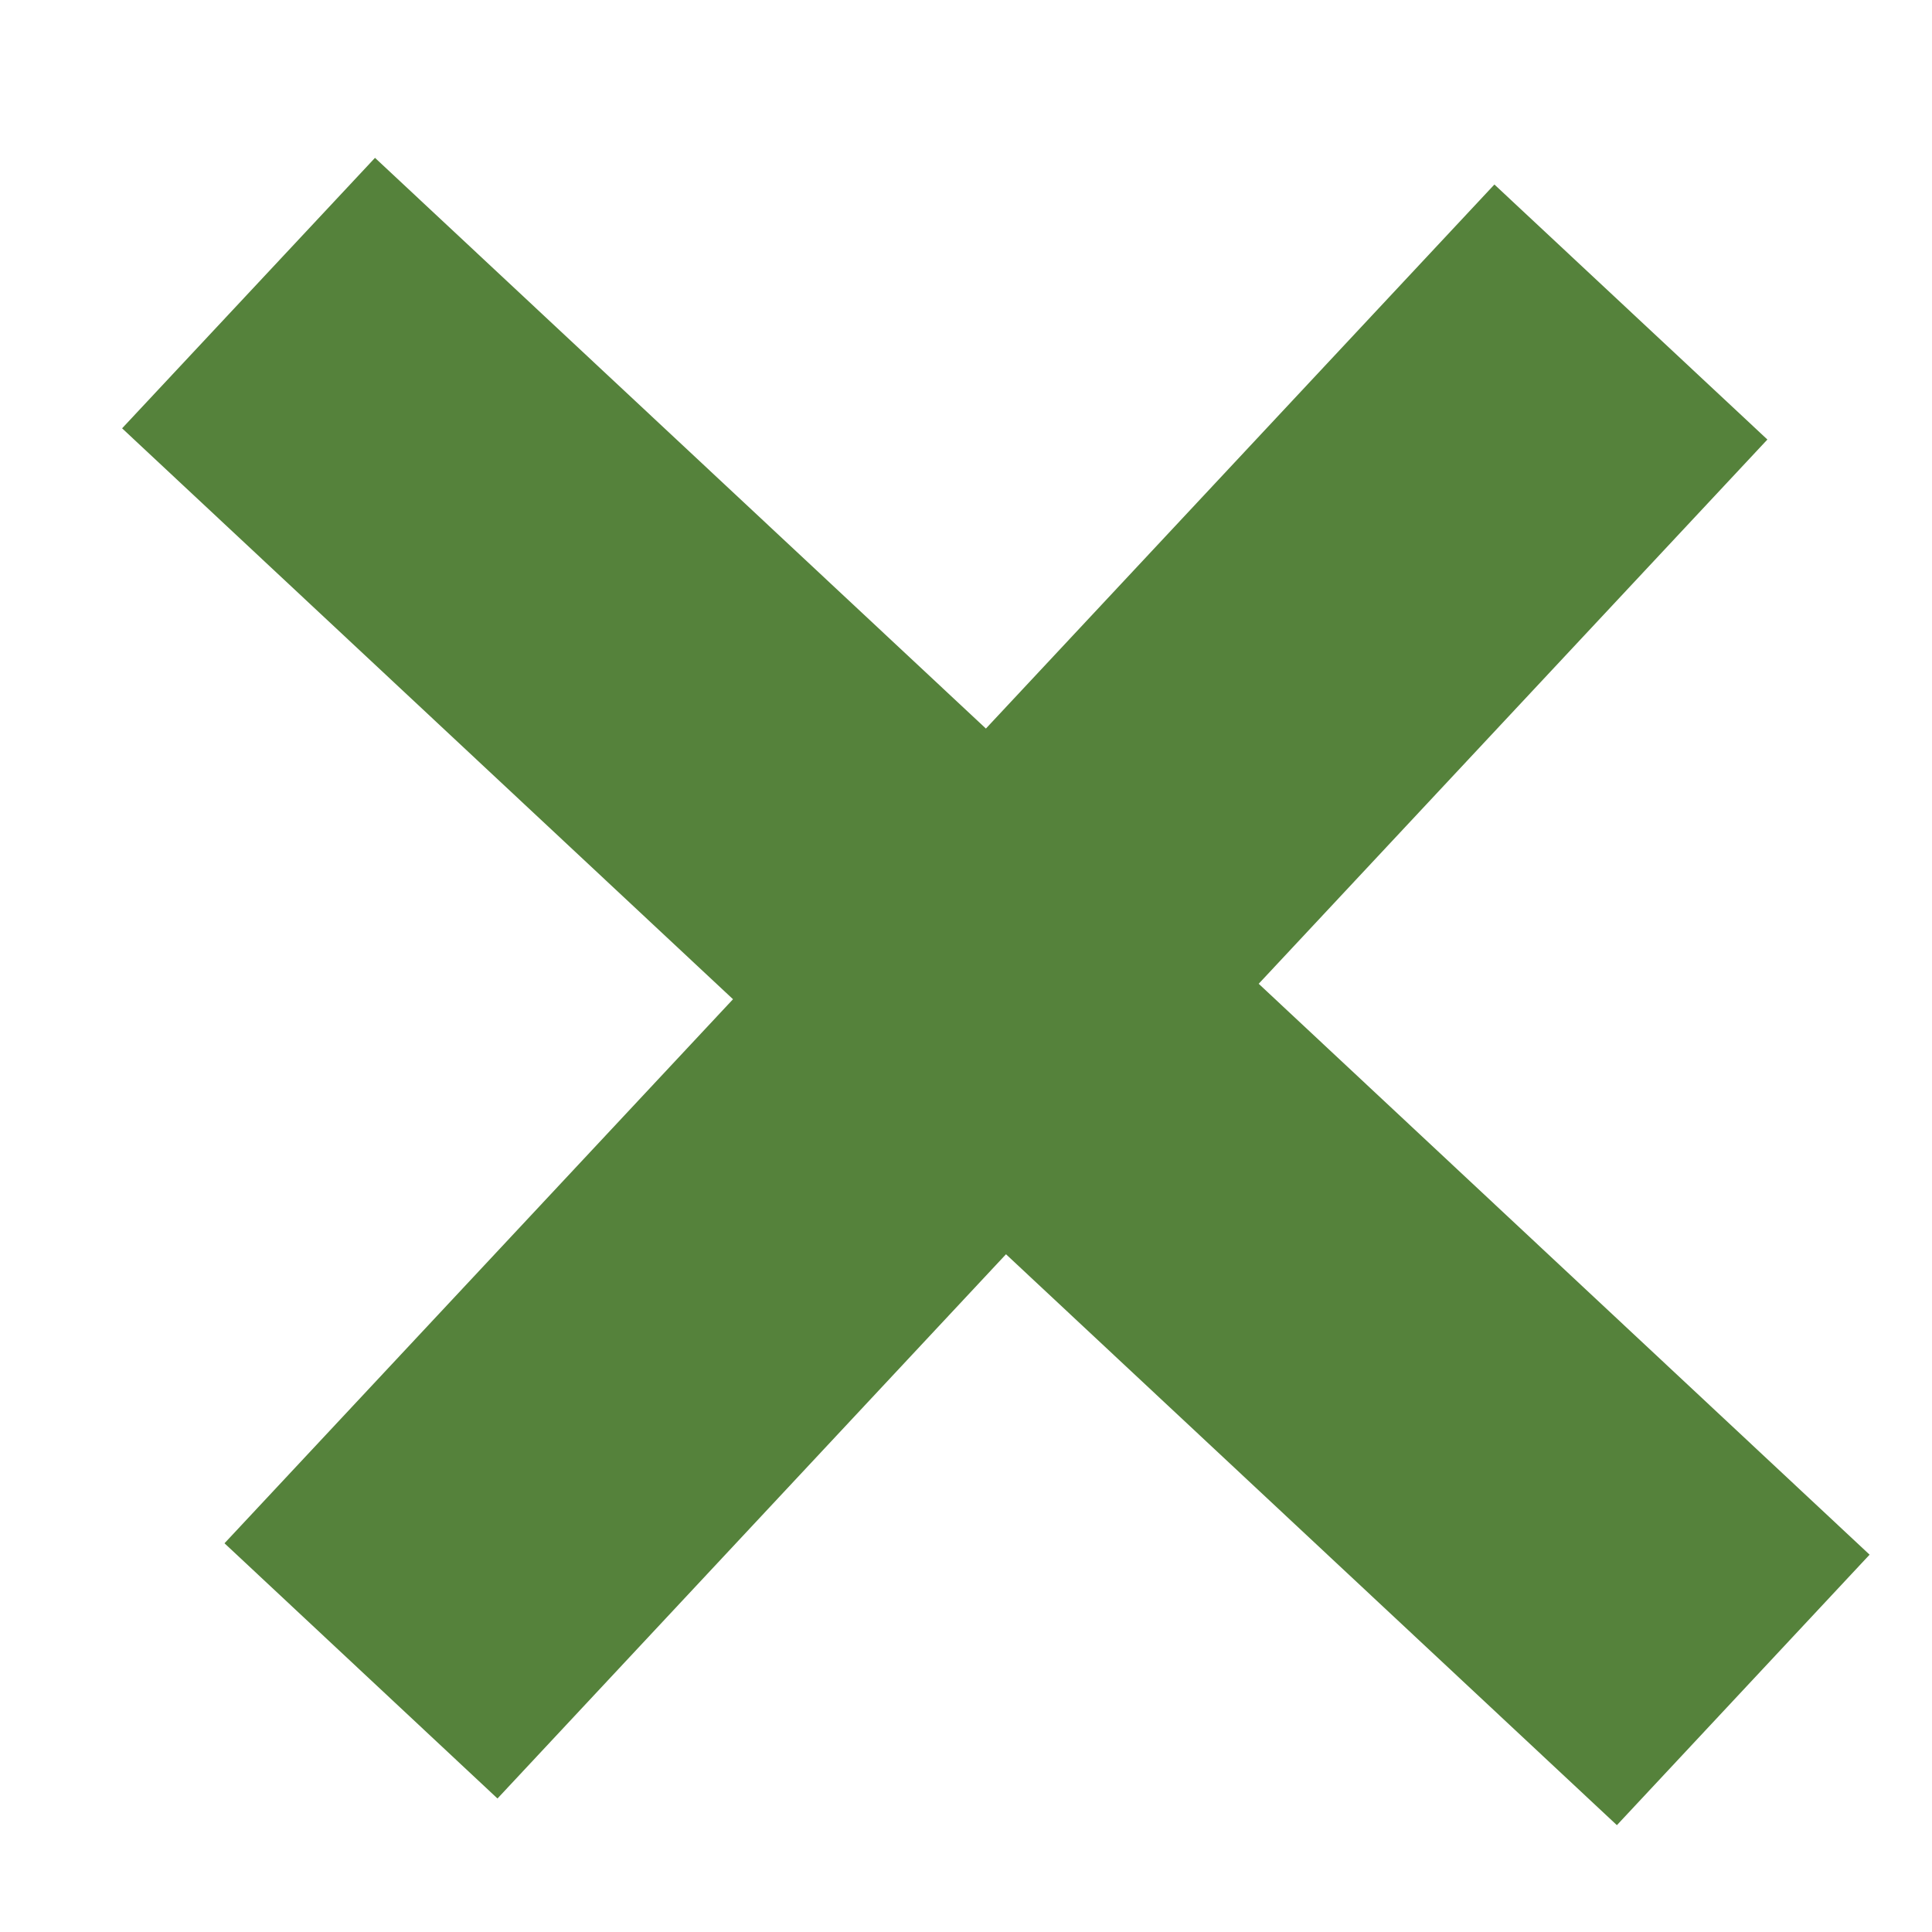 <svg width="10" height="10" viewBox="0 0 10 10" fill="none" xmlns="http://www.w3.org/2000/svg">
<path d="M7.735 0.955L5.103 3.771L1.941 0.817L0.632 2.217L3.794 5.172L1.162 7.988L2.575 9.309L5.207 6.492L8.369 9.447L9.677 8.047L6.515 5.092L9.148 2.275L7.735 0.955Z" fill="#55823B"/>
</svg>

